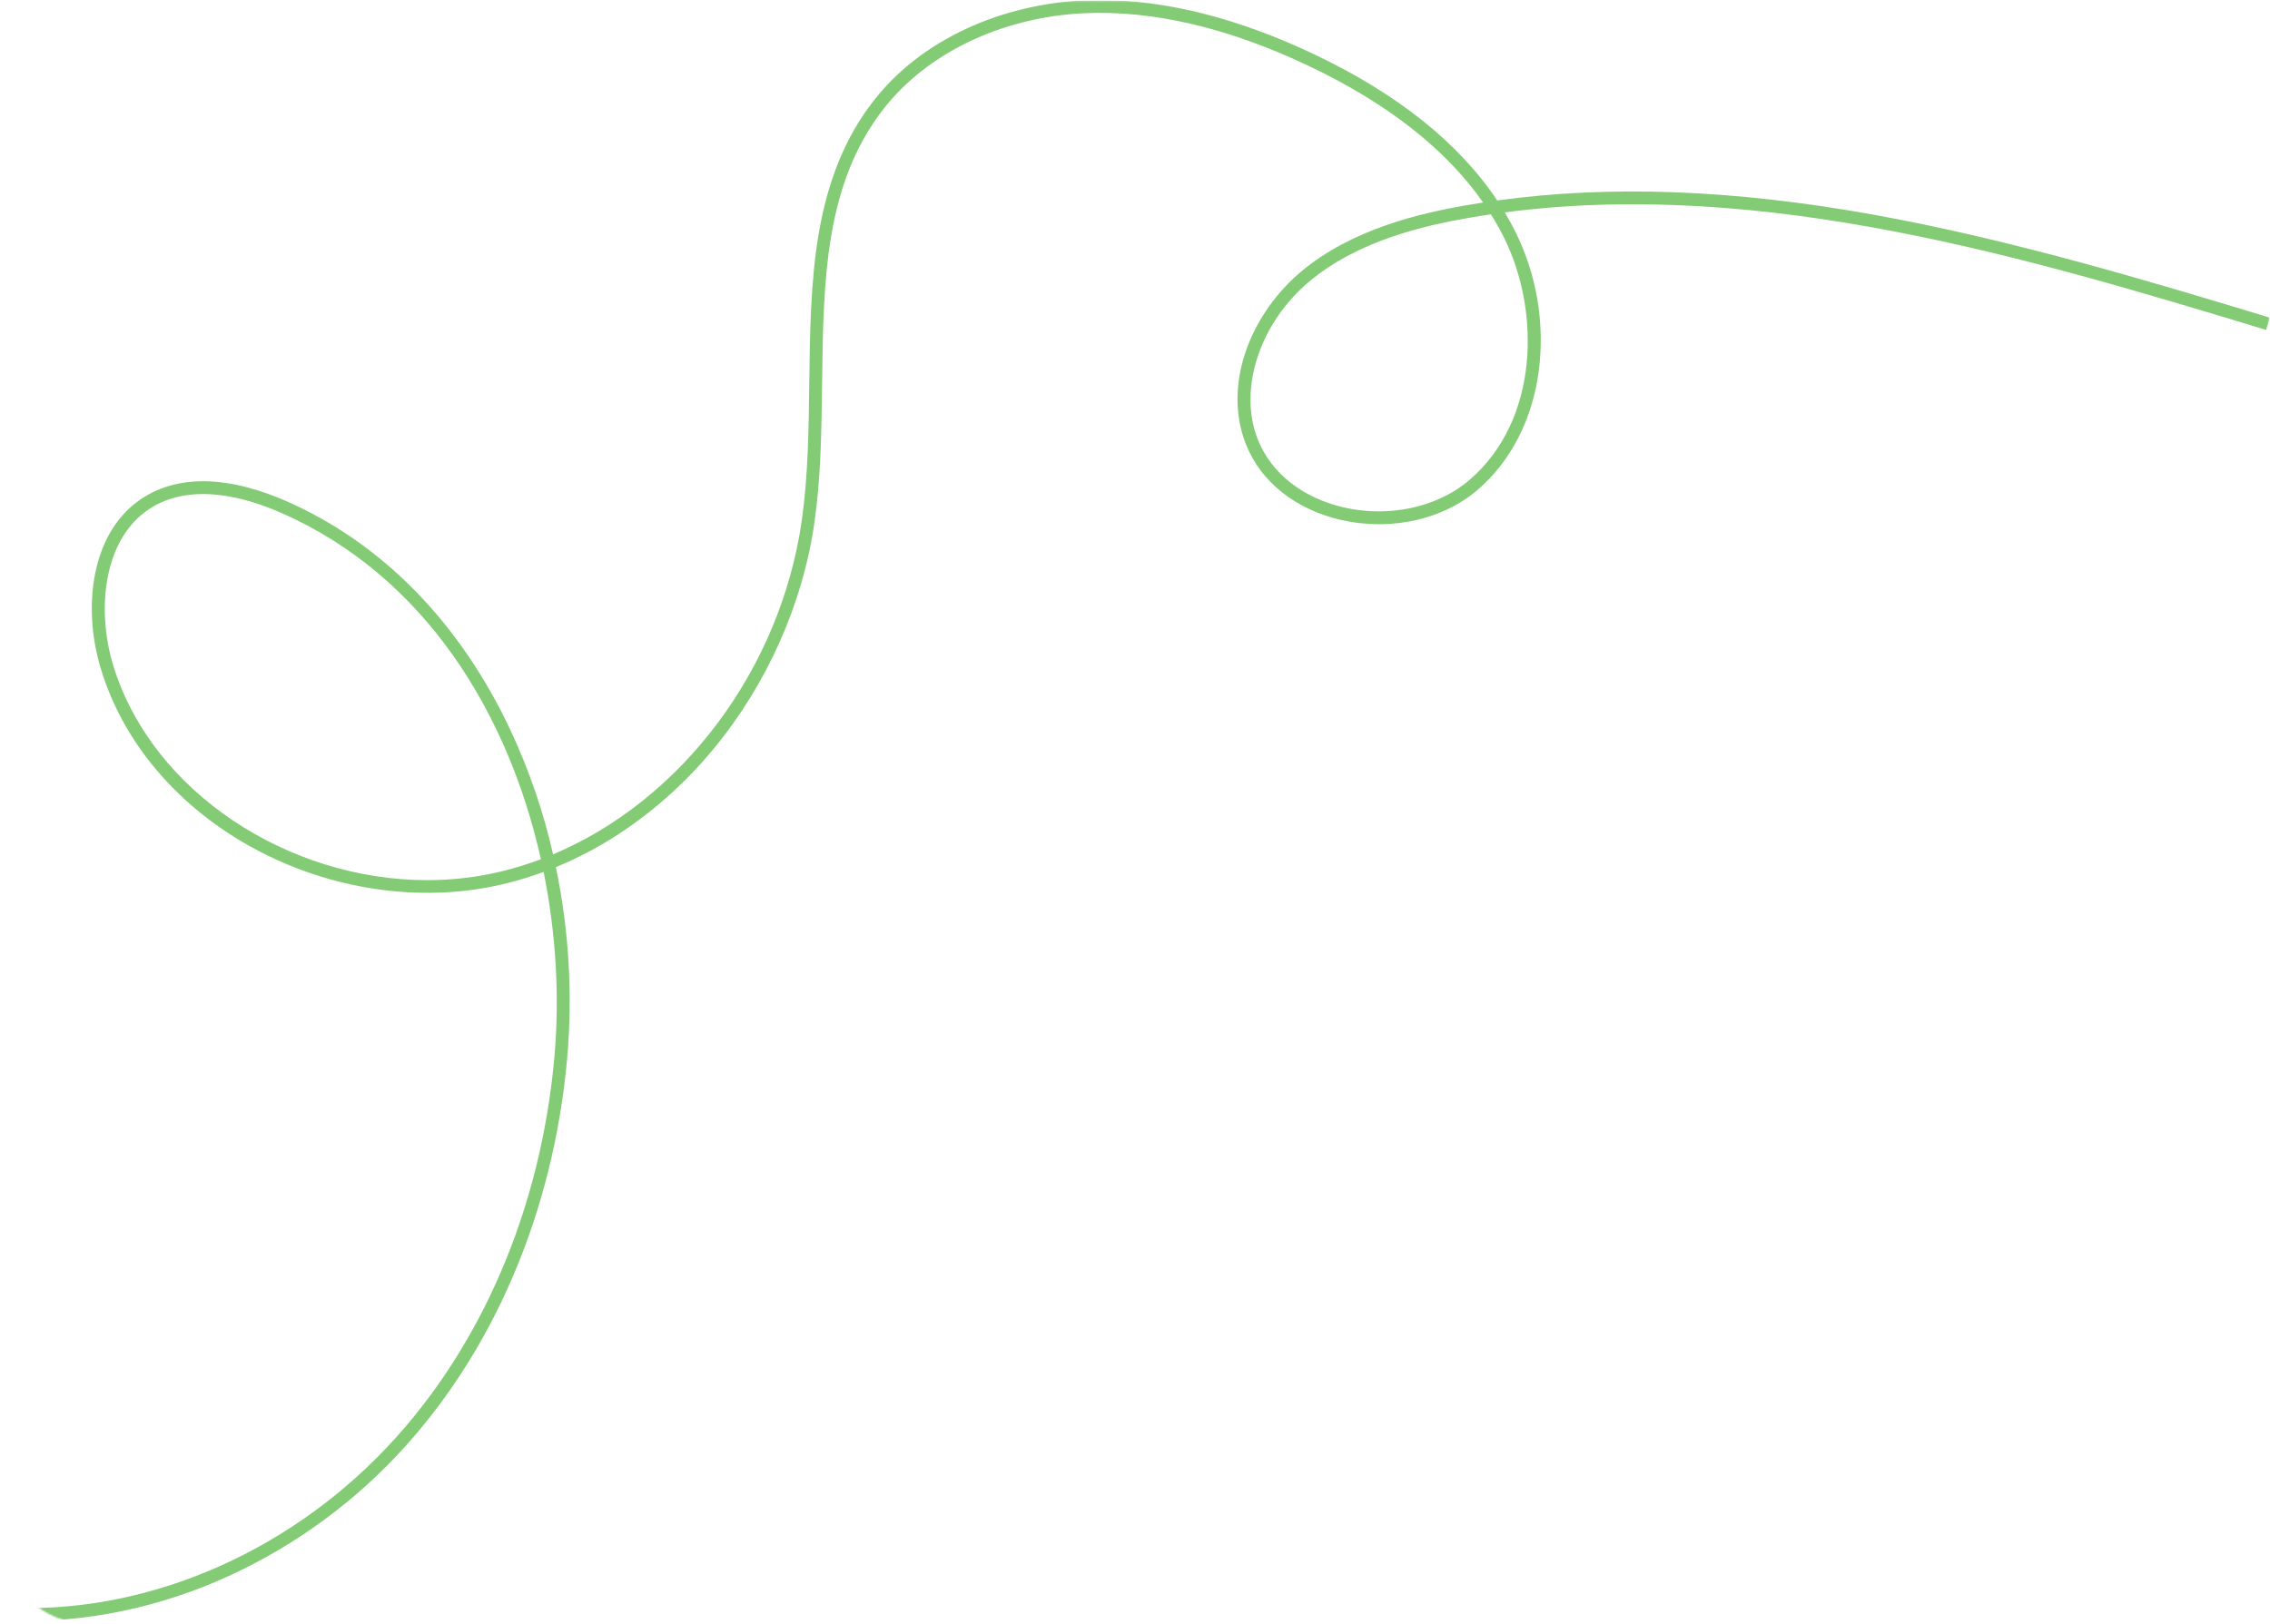<svg width="1196" height="856" viewBox="0 0 1196 856" fill="none" xmlns="http://www.w3.org/2000/svg">
<mask id="mask0_11_223" style="mask-type:luminance" maskUnits="userSpaceOnUse" x="0" y="0" width="1196" height="856">
<path d="M0.682 0.053H1196V855.28H0.682V0.053Z" fill="white"/>
</mask>
<g mask="url(#mask0_11_223)">
<mask id="mask1_11_223" style="mask-type:luminance" maskUnits="userSpaceOnUse" x="0" y="0" width="1196" height="857">
<path d="M0.682 46.569V809.622C0.682 835.312 21.508 856.137 47.197 856.137H1149.4C1175.09 856.137 1195.91 835.312 1195.91 809.622V46.569C1195.91 20.879 1175.09 0.053 1149.4 0.053H47.197C21.508 0.053 0.682 20.879 0.682 46.569Z" fill="white"/>
</mask>
<g mask="url(#mask1_11_223)">
<mask id="mask2_11_223" style="mask-type:luminance" maskUnits="userSpaceOnUse" x="0" y="0" width="1197" height="856">
<path d="M1196.4 0.053H0.061V855.28H1196.4V0.053Z" fill="white"/>
</mask>
<g mask="url(#mask2_11_223)">
<mask id="mask3_11_223" style="mask-type:luminance" maskUnits="userSpaceOnUse" x="0" y="0" width="1196" height="855">
<path d="M0.682 0.053H1195.97V854.464H0.682V0.053Z" fill="white"/>
</mask>
<g mask="url(#mask3_11_223)">
<mask id="mask4_11_223" style="mask-type:luminance" maskUnits="userSpaceOnUse" x="0" y="0" width="1196" height="857">
<path d="M0.682 46.569V809.622C0.682 835.312 21.508 856.137 47.197 856.137H1149.4C1175.09 856.137 1195.91 835.312 1195.91 809.622V46.569C1195.91 20.879 1175.09 0.053 1149.4 0.053H47.197C21.508 0.053 0.682 20.879 0.682 46.569Z" fill="white"/>
</mask>
<g mask="url(#mask4_11_223)">
<path d="M579.575 0.028C576.674 0.028 573.793 0.092 570.933 0.225C549.47 1.22 528.215 6.324 509.458 14.988C489.171 24.347 472.531 37.311 459.962 53.518C445.449 72.227 436.07 95.146 431.273 123.584C427.04 148.729 426.698 175.779 426.38 201.925C426.08 225.98 425.774 250.857 422.443 274.207C411.171 353.099 358.918 421.878 291.399 450.239C286.276 427.708 278.833 405.971 269.069 385.031C242.369 328.124 201.448 286.304 150.754 264.047C138.369 258.638 122.702 253.614 106.986 253.611C96.83 253.611 86.658 255.699 77.337 261.108C63.391 269.196 54.016 283.282 50.219 301.841C46.939 317.869 48.045 336.103 53.34 353.147C59.744 373.794 70.678 392.818 85.829 409.656C100.219 425.652 117.738 438.993 137.898 449.302C178.407 470.038 225.509 475.9 267.112 465.463C273.653 463.819 280.086 461.829 286.41 459.493C293.133 492.677 294.845 526.215 292.097 557.059C284.982 636.908 253.72 709.882 204.062 762.54C149.934 819.95 74.057 851.537 1.1 847.071L0.685 853.82C38.103 856.115 77.29 849.07 114.006 833.447C122.947 829.619 131.669 825.341 140.17 820.62C148.675 815.896 156.915 810.754 164.894 805.188C172.87 799.622 180.543 793.661 187.91 787.311C195.276 780.961 202.299 774.248 208.98 767.181C259.675 713.433 291.584 639.025 298.833 557.665C300.305 540.831 300.541 523.977 299.544 507.108C298.546 490.235 296.321 473.528 292.872 456.984C304.822 452.056 316.187 446.028 326.967 438.897C336.123 432.815 344.787 426.095 352.951 418.735C361.118 411.374 368.698 403.453 375.695 394.973C403.999 360.893 422.978 318.337 429.137 275.173C432.529 251.389 432.838 226.286 433.141 202.014C433.807 148.244 434.438 97.454 465.305 57.665C488.365 27.914 527.969 8.979 571.246 6.977C607.359 5.3 647.065 14.605 689.29 34.621C730.848 54.321 761.734 78.516 781.409 106.727C778.629 107.157 775.859 107.607 773.105 108.082C748.311 112.344 712.245 120.635 685.353 143.274C672.822 153.822 662.813 167.871 657.206 182.828C651.082 199.136 650.358 215.604 655.114 230.442C661.627 250.78 678.818 266.26 702.267 272.912C708.76 274.742 715.375 275.826 722.114 276.158C728.853 276.492 735.541 276.068 742.184 274.889C756.073 272.406 768.632 266.62 778.505 258.172C796.085 243.101 807.586 220.602 810.831 194.82C811.584 188.693 811.89 182.541 811.756 176.369C811.622 170.195 811.045 164.065 810.025 157.976C809.005 151.888 807.554 145.901 805.674 140.02C803.79 134.142 801.498 128.426 798.791 122.876C796.968 119.169 794.982 115.522 792.83 111.936C930.179 93.903 1069.97 136.277 1193.95 173.864L1195.91 167.393C1135.37 149.044 1060.02 126.21 986.43 113.017C913.189 99.883 848.357 97.451 788.852 105.646C768.6 75.252 736.178 49.367 692.188 28.513C652.277 9.591 614.436 0.028 579.575 0.028ZM726.43 269.489C718.85 269.492 711.409 268.466 704.113 266.409C682.879 260.382 667.368 246.525 661.55 228.383C653.199 202.304 664.773 169.436 689.708 148.451C715.356 126.867 750.239 118.879 774.249 114.747C778.001 114.097 781.756 113.498 785.518 112.943C788.144 117.125 790.548 121.429 792.731 125.857C811.395 163.803 811.214 221.275 774.112 253.027C761.616 263.725 744.268 269.489 726.43 269.489ZM225.053 463.844C152.022 463.844 80.41 417.619 59.795 351.142C50.385 320.798 54.551 282.138 80.729 266.948C102.023 254.596 129.084 261.918 148.038 270.232C224.562 303.808 268.014 376.838 284.988 452.799C278.597 455.212 272.091 457.249 265.467 458.913C252.2 462.221 238.728 463.866 225.053 463.844Z" fill="#83CC75"/>
</g>
</g>
</g>
</g>
</g>
</svg>
